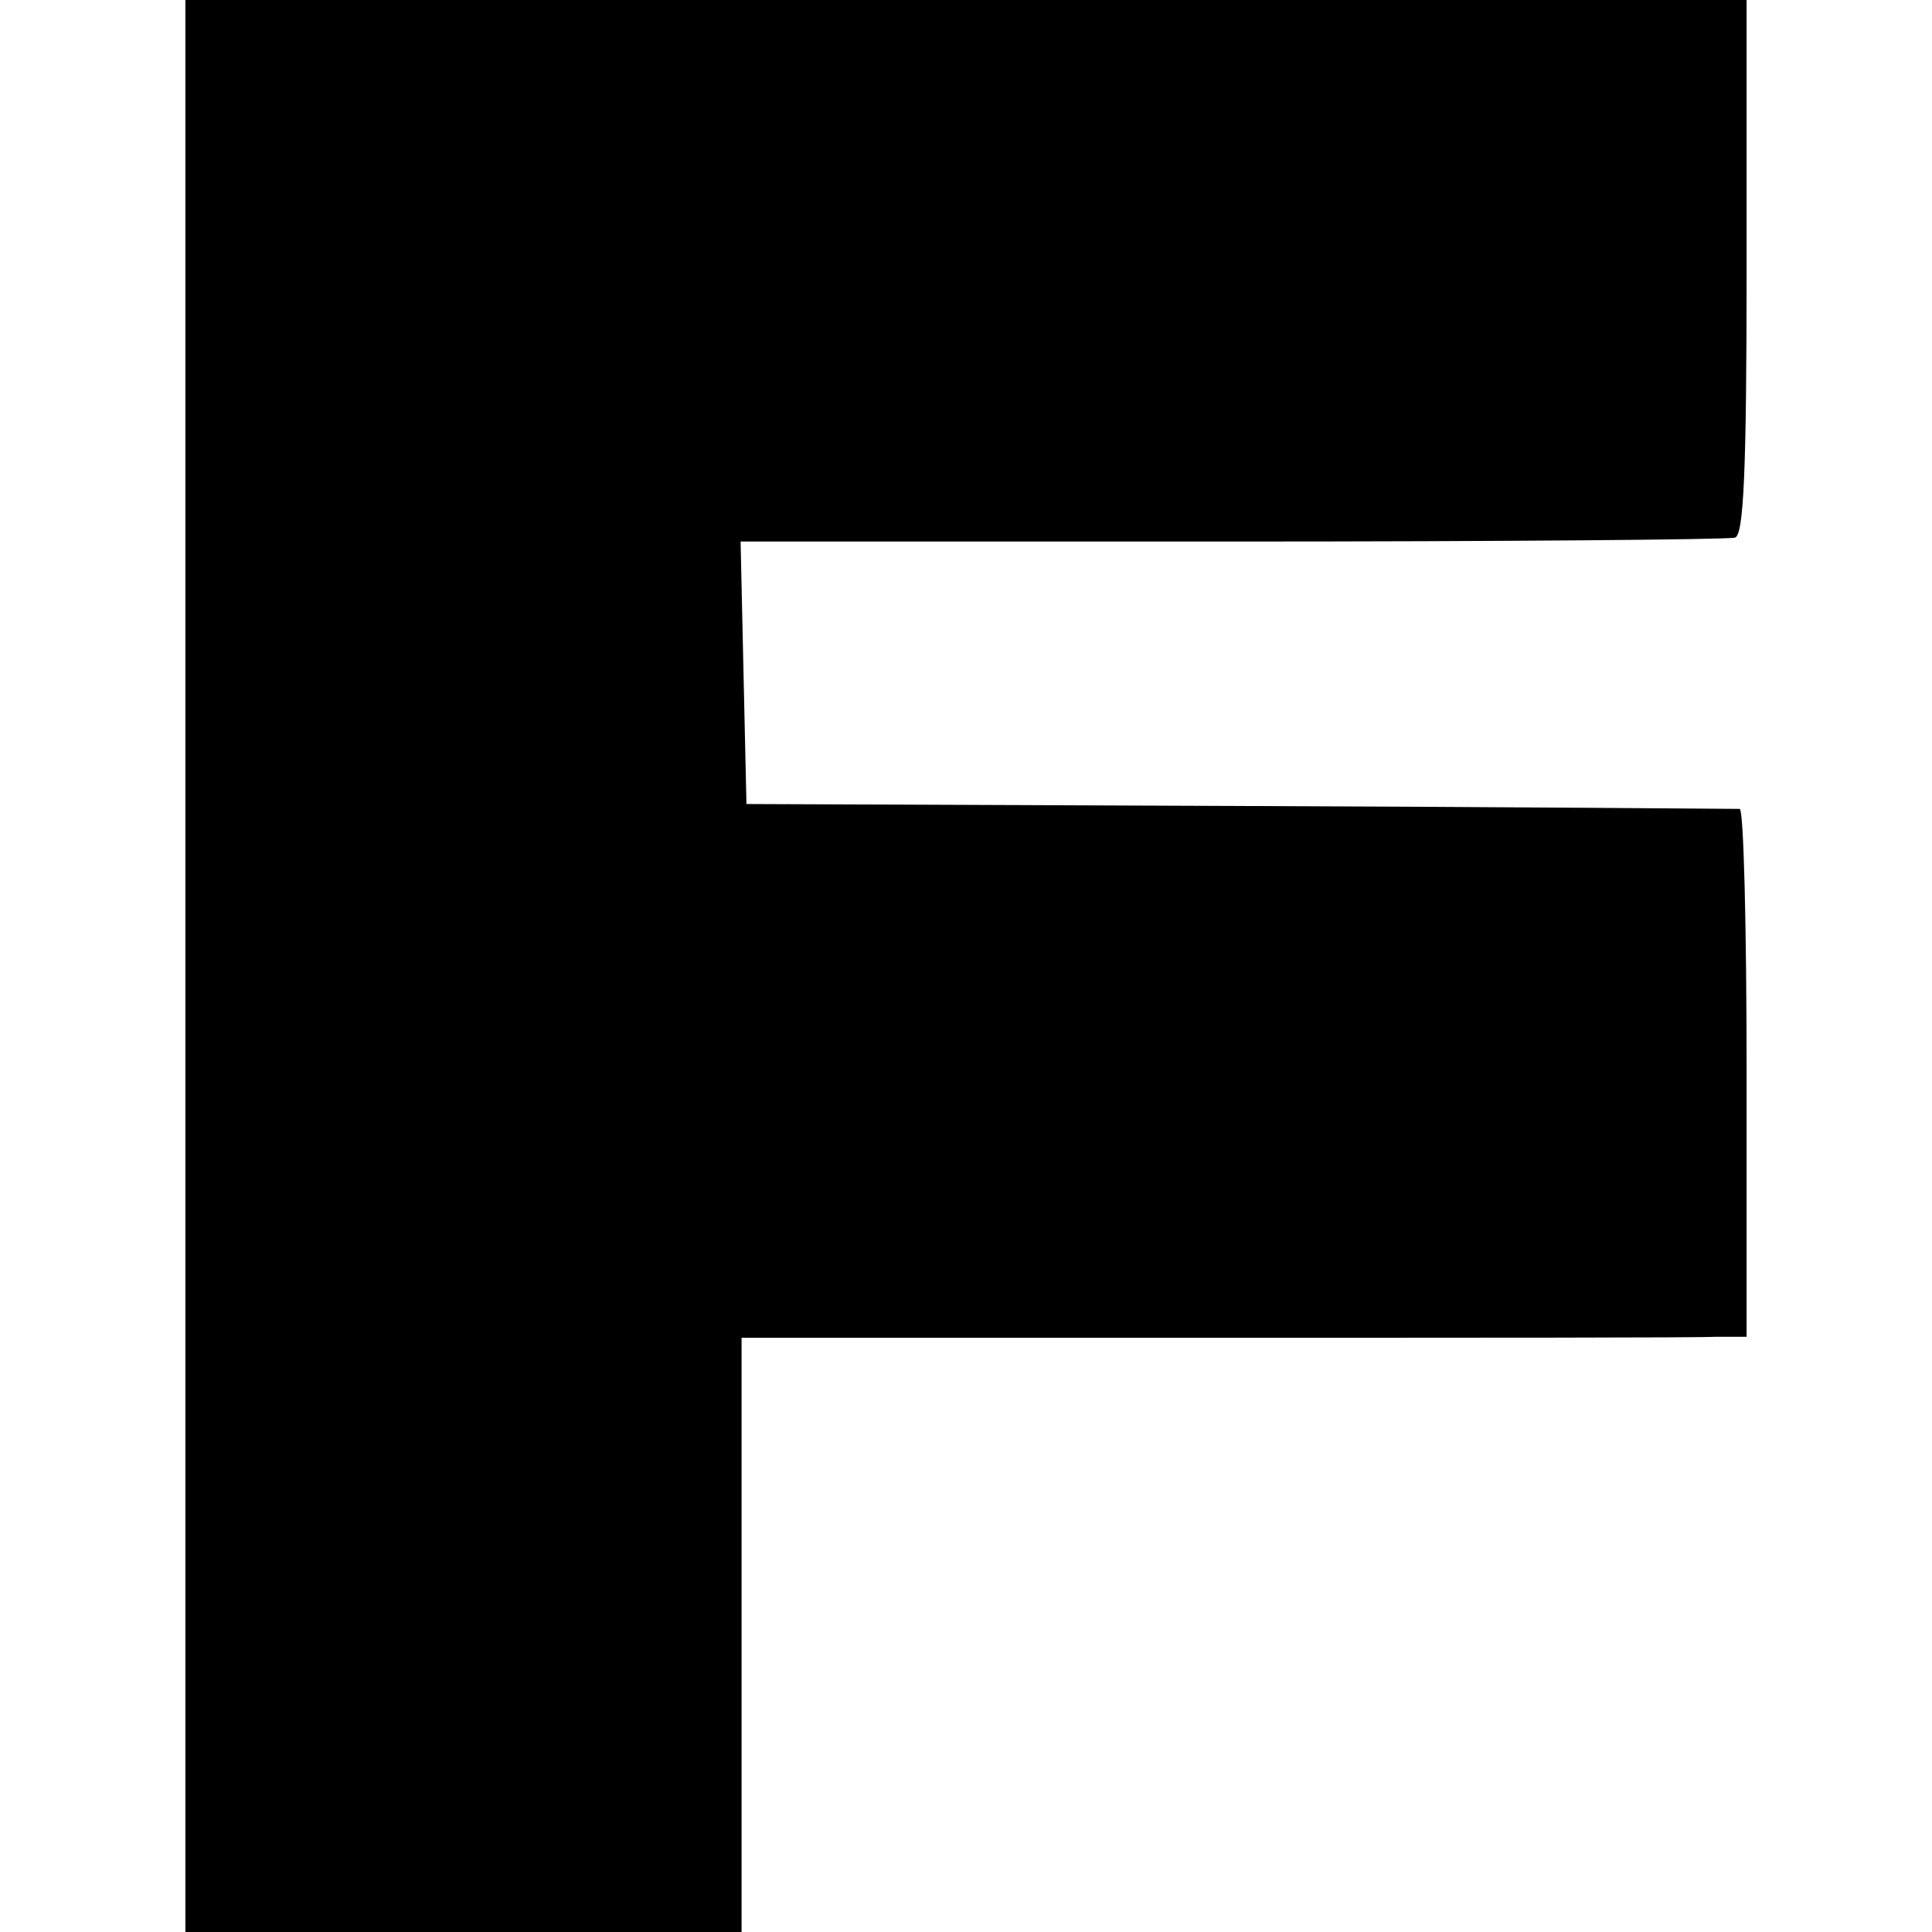<svg version="1" xmlns="http://www.w3.org/2000/svg" width="264" height="264" viewBox="0 0 198 198"><path d="M19 99v99h57v-60.9h48.3c26.5 0 49.7 0 51.5-.1h3.2v-27c0-14.9-.3-27-.7-27.1-.5 0-23.5-.2-51.3-.3l-50.5-.2-.3-13.4-.3-13.5h50.3c27.7 0 50.9-.2 51.6-.4.9-.2 1.2-6.7 1.2-27.7V0H19v99z"/></svg>